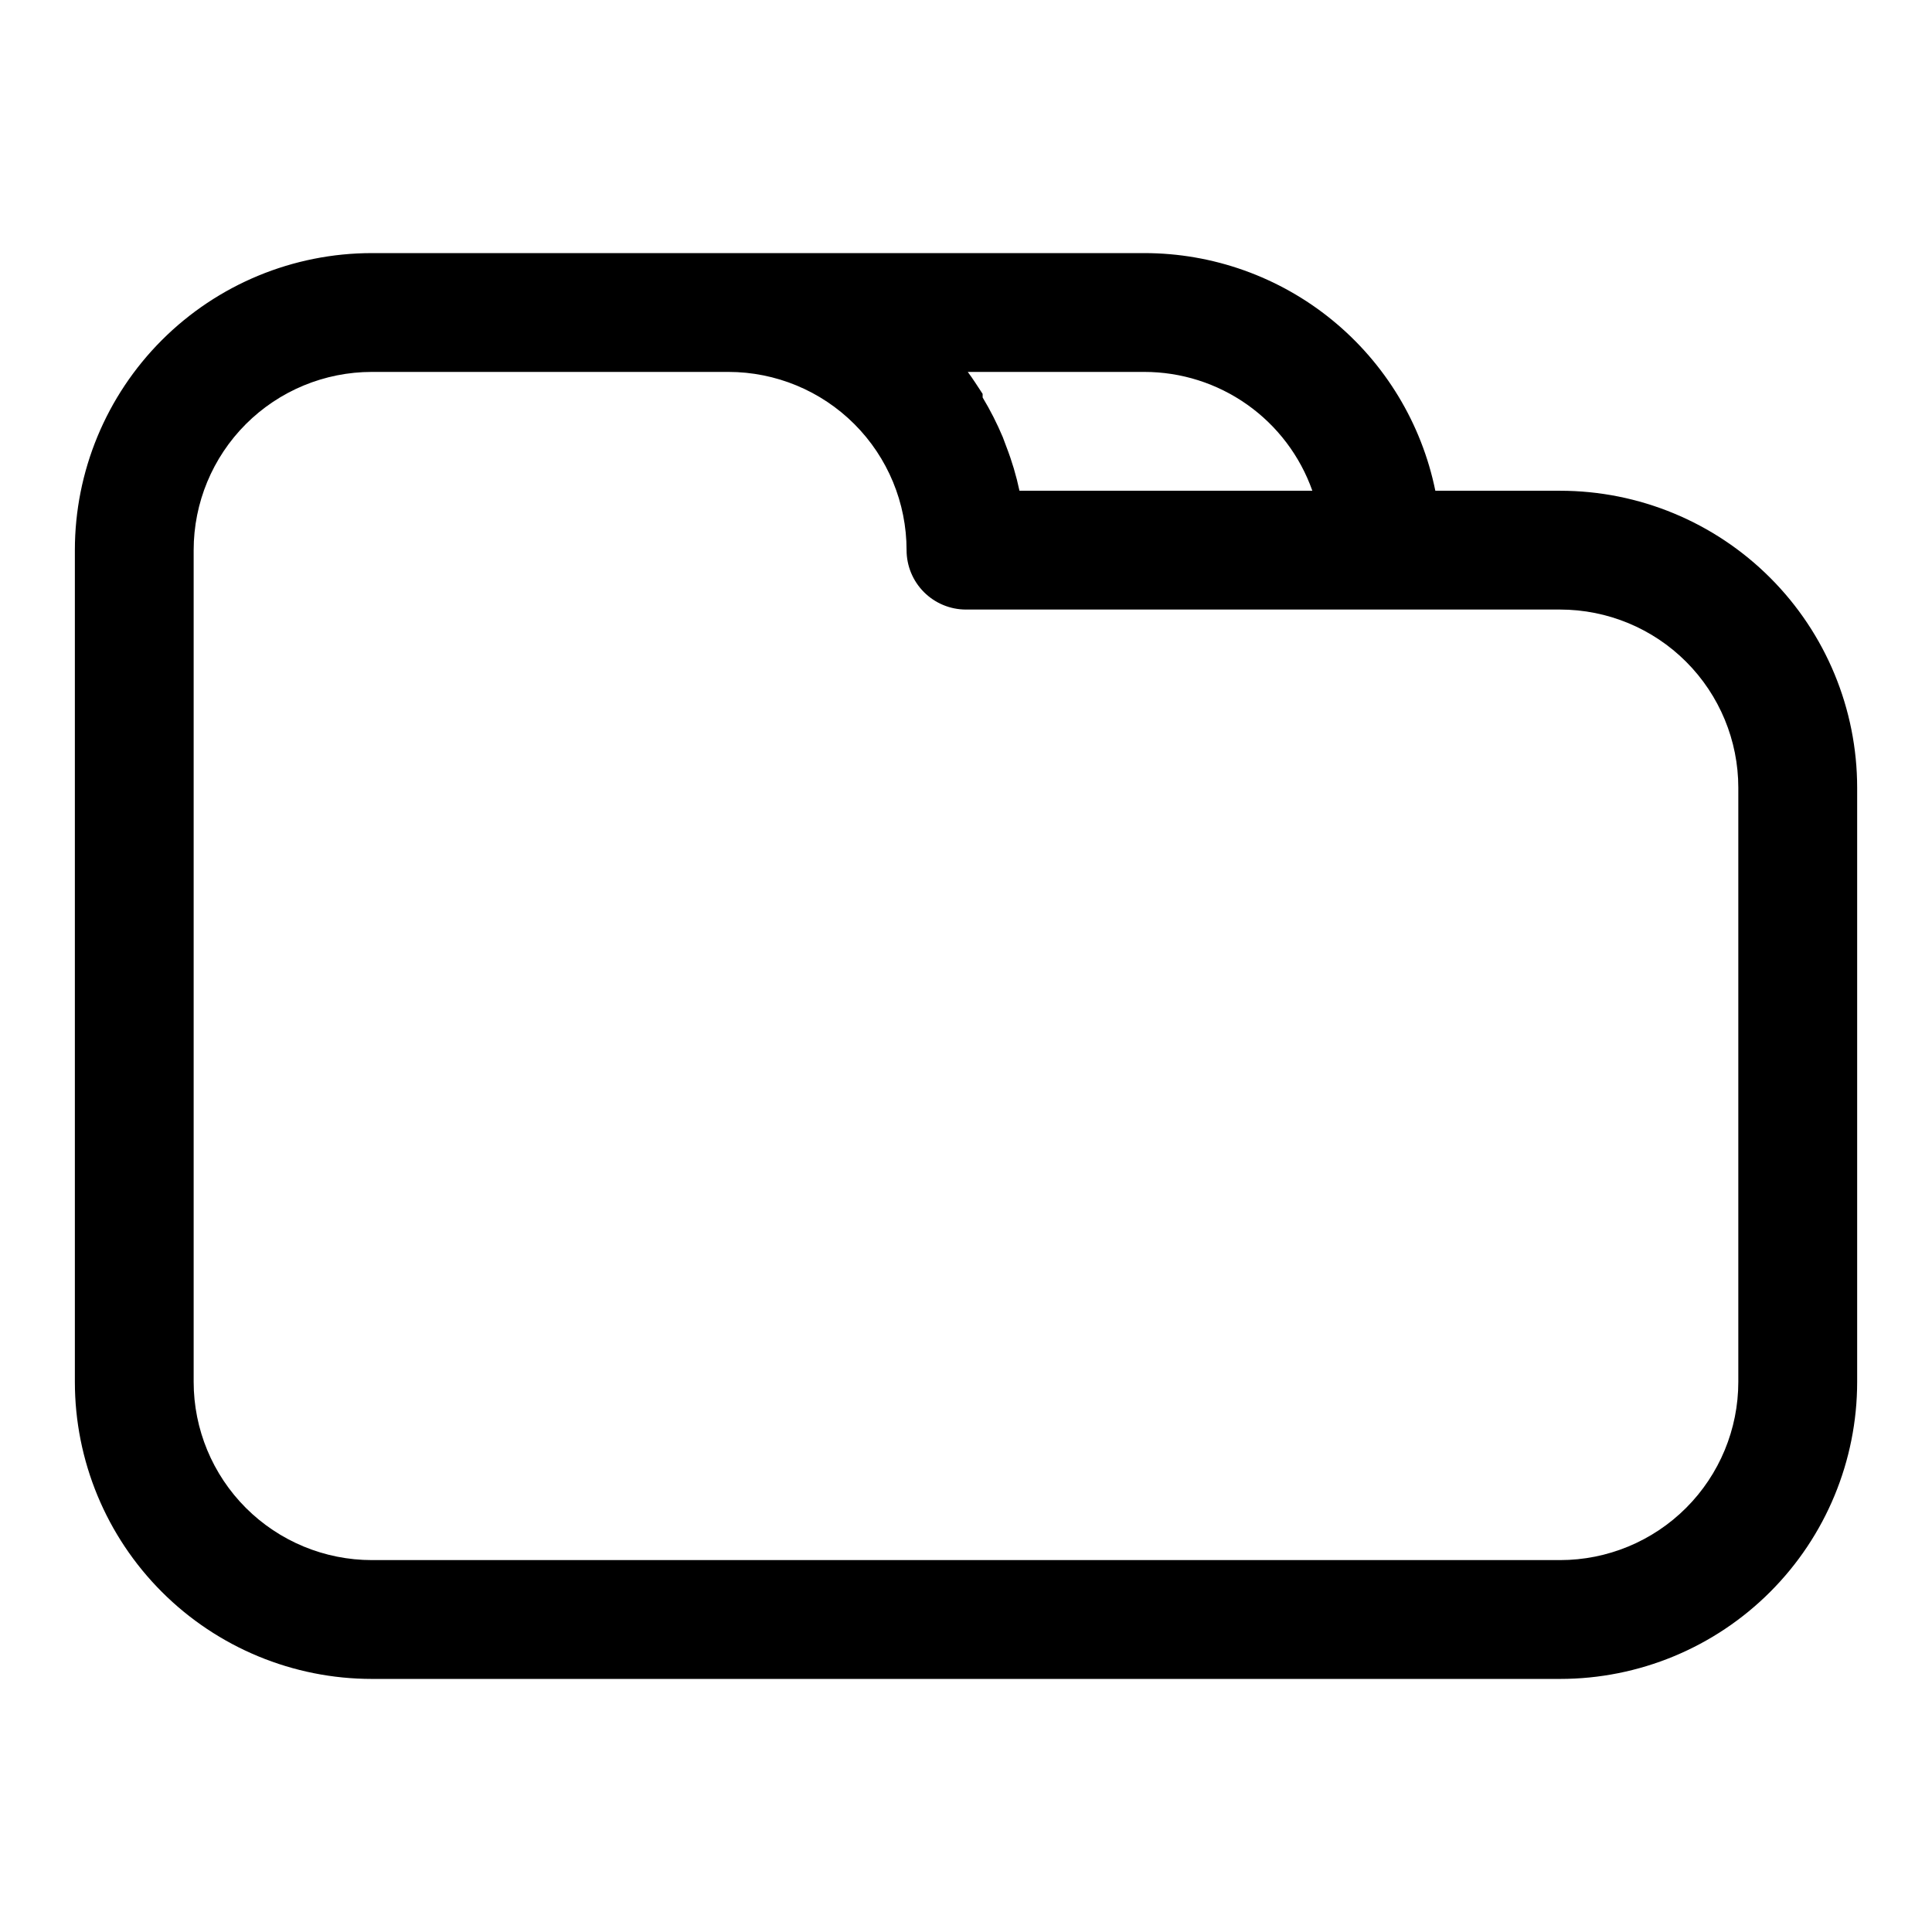 <?xml version="1.0" encoding="UTF-8"?>
<!-- Uploaded to: ICON Repo, www.iconrepo.com, Generator: ICON Repo Mixer Tools -->
<svg fill="#000000" width="800px" height="800px" version="1.1" viewBox="144 144 512 512" xmlns="http://www.w3.org/2000/svg">
 <path d="m557.44 274.05h-33.062c-3.629-17.781-13.289-33.762-27.348-45.238-14.059-11.477-31.648-17.742-49.797-17.738h-204.67c-20.879 0-40.902 8.293-55.664 23.055-14.762 14.766-23.059 34.789-23.059 55.664v220.42c0 20.879 8.297 40.902 23.059 55.664 14.762 14.762 34.785 23.055 55.664 23.055h314.88c20.879 0 40.902-8.293 55.664-23.055 14.766-14.762 23.059-34.785 23.059-55.664v-157.44c0-20.879-8.293-40.898-23.059-55.664-14.762-14.762-34.785-23.055-55.664-23.055zm-110.21-31.488c9.773-0.004 19.305 3.019 27.285 8.66s14.012 13.613 17.27 22.828h-77.617c-0.84-3.969-2-7.867-3.465-11.652l-0.945-2.519h0.004c-1.531-3.637-3.32-7.164-5.356-10.547v-0.945c-1.258-1.891-2.519-3.938-3.938-5.824zm157.44 267.65c0 12.527-4.977 24.539-13.836 33.398-8.855 8.855-20.871 13.832-33.398 13.832h-314.88c-12.527 0-24.539-4.977-33.398-13.832-8.859-8.859-13.836-20.871-13.836-33.398v-220.42c0-12.527 4.977-24.539 13.836-33.398 8.859-8.855 20.871-13.832 33.398-13.832h94.465c12.527 0 24.539 4.977 33.398 13.832 8.855 8.859 13.832 20.871 13.832 33.398 0 4.176 1.66 8.18 4.613 11.133 2.953 2.953 6.957 4.613 11.133 4.613h157.44c12.527 0 24.543 4.977 33.398 13.832 8.859 8.859 13.836 20.871 13.836 33.398z"/>
</svg>